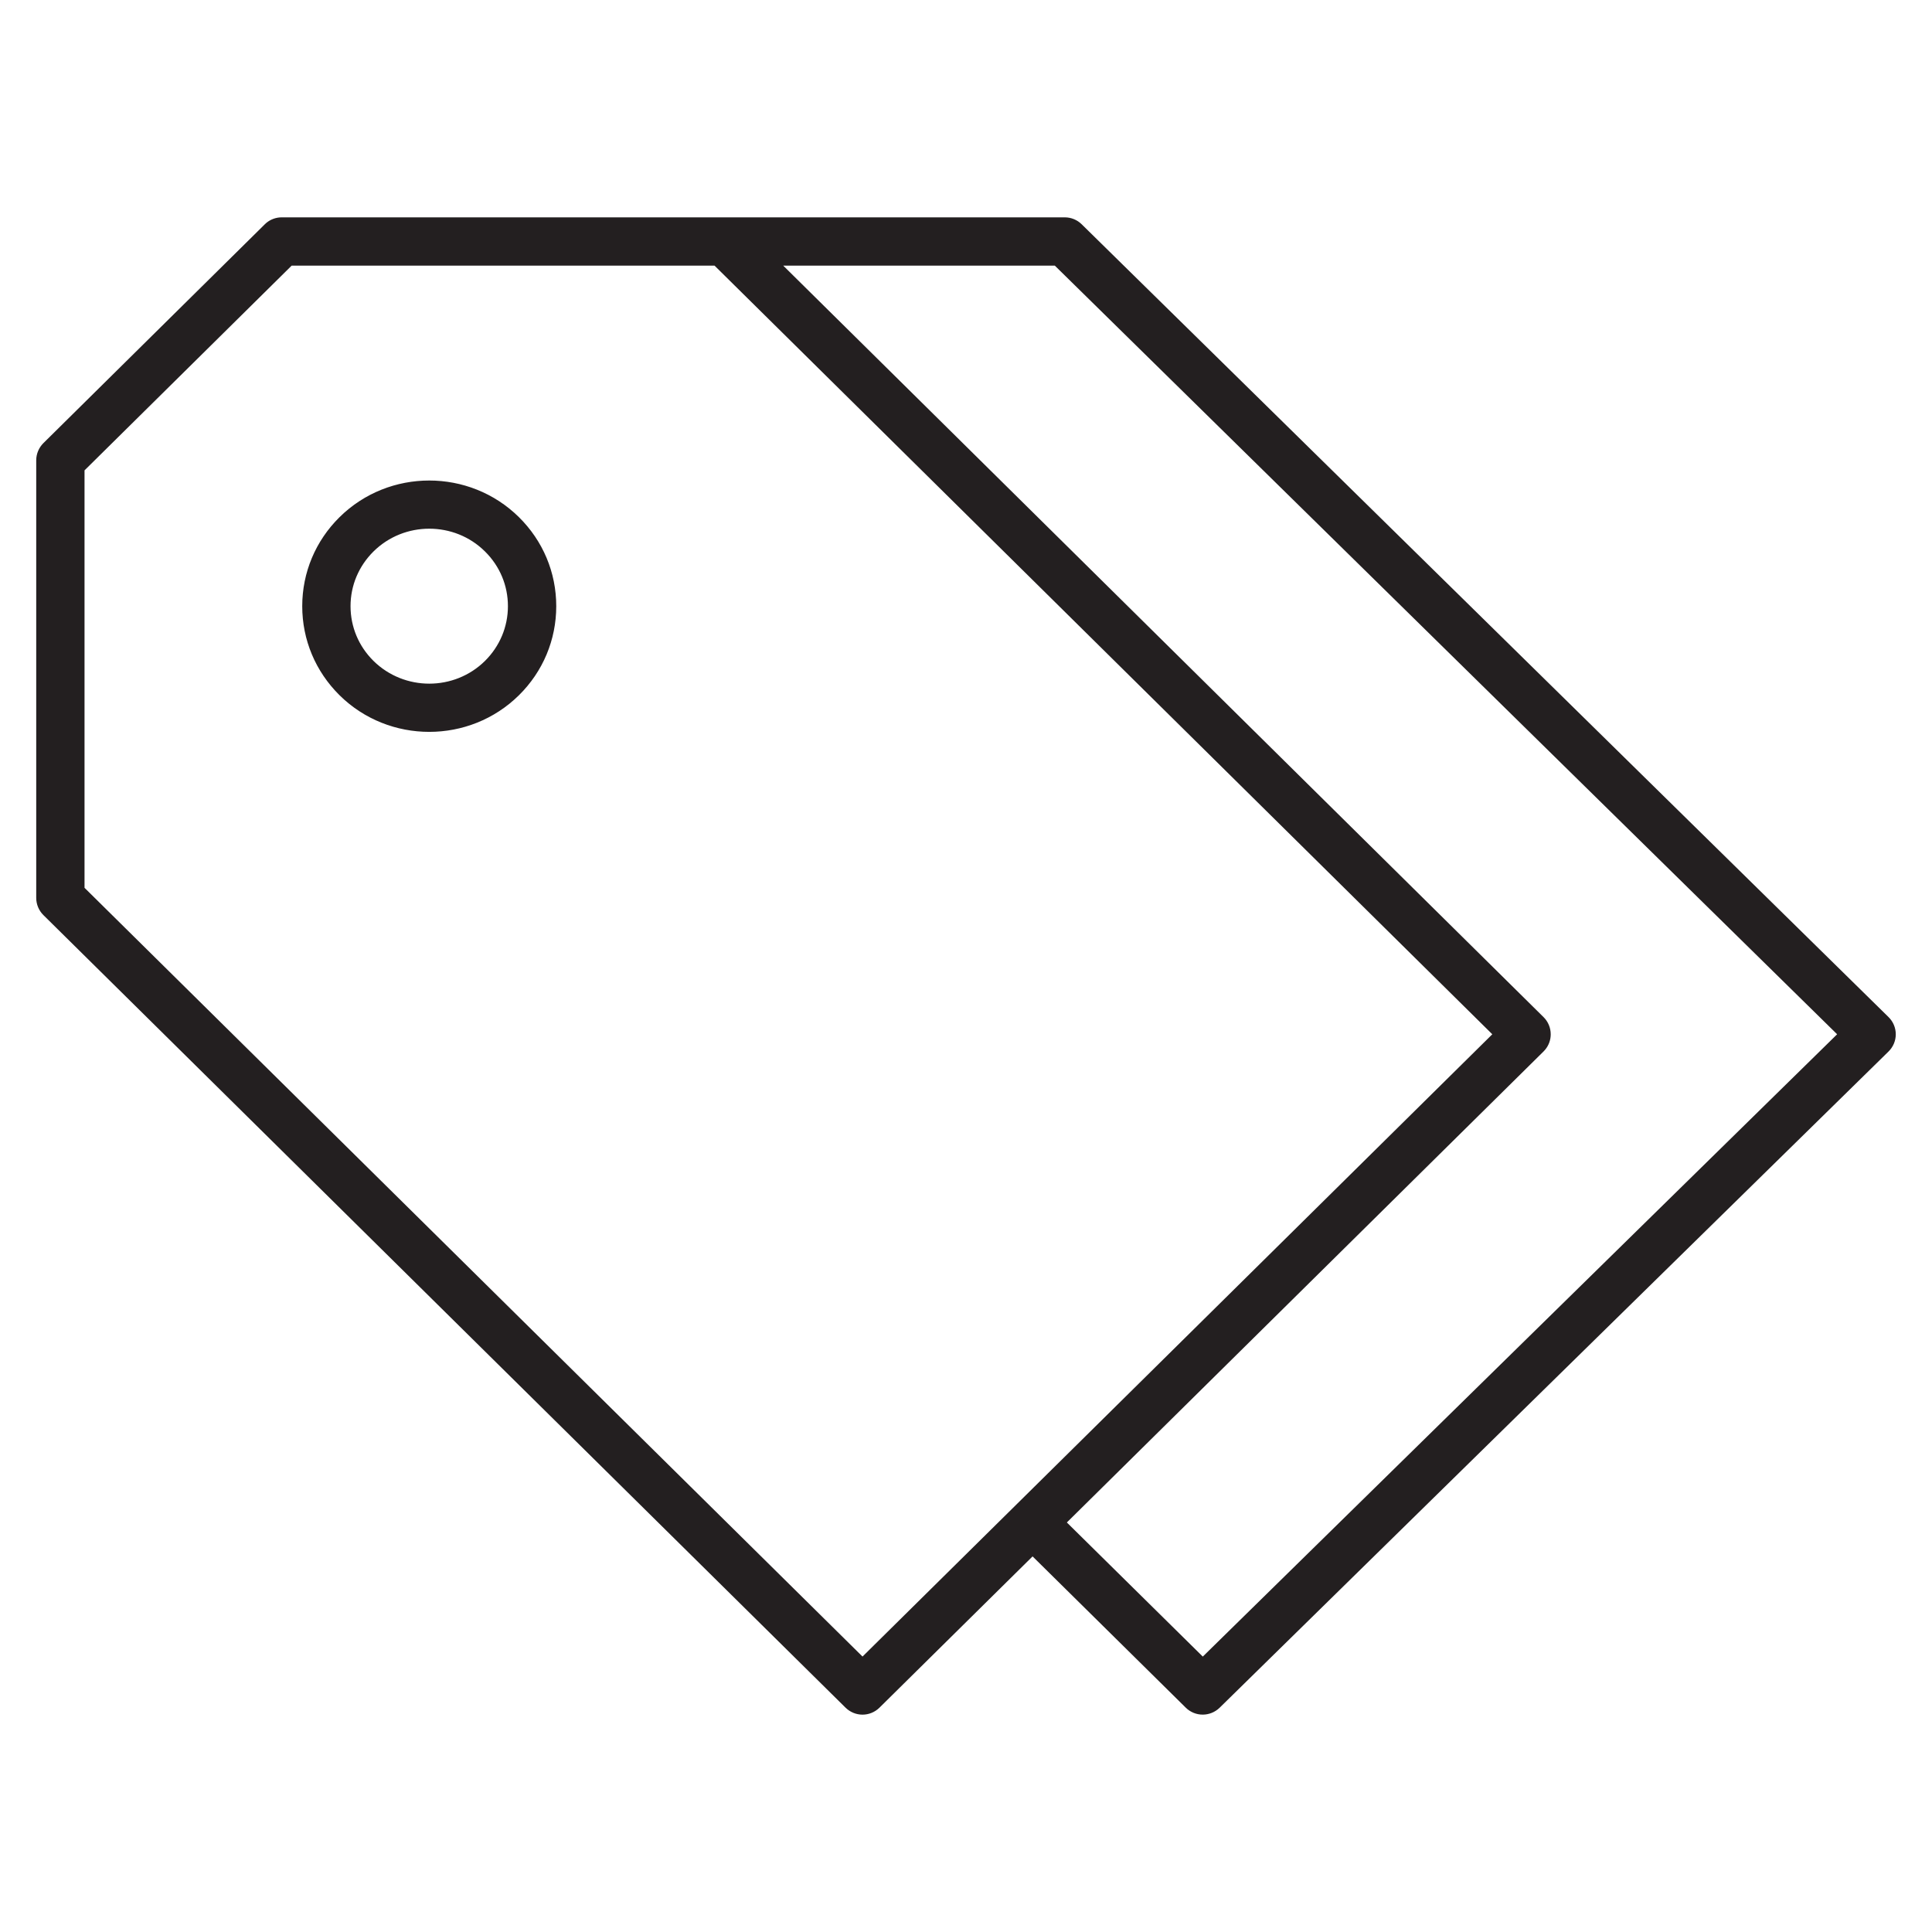 <svg xmlns="http://www.w3.org/2000/svg" fill="none" viewBox="0 0 80 80" height="80" width="80">
<path stroke-width="0.1" stroke="#231F20" fill="#231F20" d="M44.09 9.05C44.341 9.05 44.578 9.148 44.755 9.322L78.165 42.15C78.347 42.329 78.45 42.572 78.45 42.828C78.45 43.083 78.347 43.326 78.165 43.505L50.467 70.678C50.095 71.039 49.507 71.04 49.135 70.676V70.675L42.757 64.377L36.382 70.675C36.198 70.857 35.955 70.95 35.715 70.95C35.475 70.95 35.232 70.857 35.047 70.675L1.832 37.856C1.653 37.679 1.55 37.433 1.55 37.18V19.06C1.55 18.806 1.653 18.563 1.832 18.384L10.998 9.325L11.067 9.262C11.235 9.125 11.446 9.05 11.665 9.05H44.09ZM63.88 42.152C64.06 42.329 64.162 42.574 64.162 42.828C64.162 43.052 64.084 43.264 63.944 43.433L63.88 43.503L44.105 63.042L49.805 68.666L76.143 42.827L43.699 10.95H32.311L63.88 42.152ZM3.45 19.456V36.783L35.715 68.665L61.864 42.827L29.609 10.95H12.056L3.45 19.456ZM14.095 21.45C16.125 19.445 19.426 19.448 21.453 21.45C22.439 22.424 22.983 23.719 22.983 25.1C22.983 26.481 22.439 27.779 21.453 28.753C20.44 29.753 19.107 30.255 17.775 30.255C16.442 30.255 15.11 29.755 14.095 28.753C13.108 27.776 12.565 26.481 12.565 25.1C12.565 23.722 13.108 22.424 14.095 21.45ZM17.775 21.842C16.925 21.842 16.078 22.16 15.43 22.8C14.809 23.416 14.465 24.231 14.465 25.1C14.465 25.969 14.807 26.786 15.43 27.402C16.726 28.678 18.827 28.677 20.118 27.402C20.738 26.786 21.082 25.969 21.082 25.1C21.082 24.231 20.741 23.416 20.118 22.8C19.473 22.16 18.625 21.842 17.775 21.842Z"></path>
</svg>
